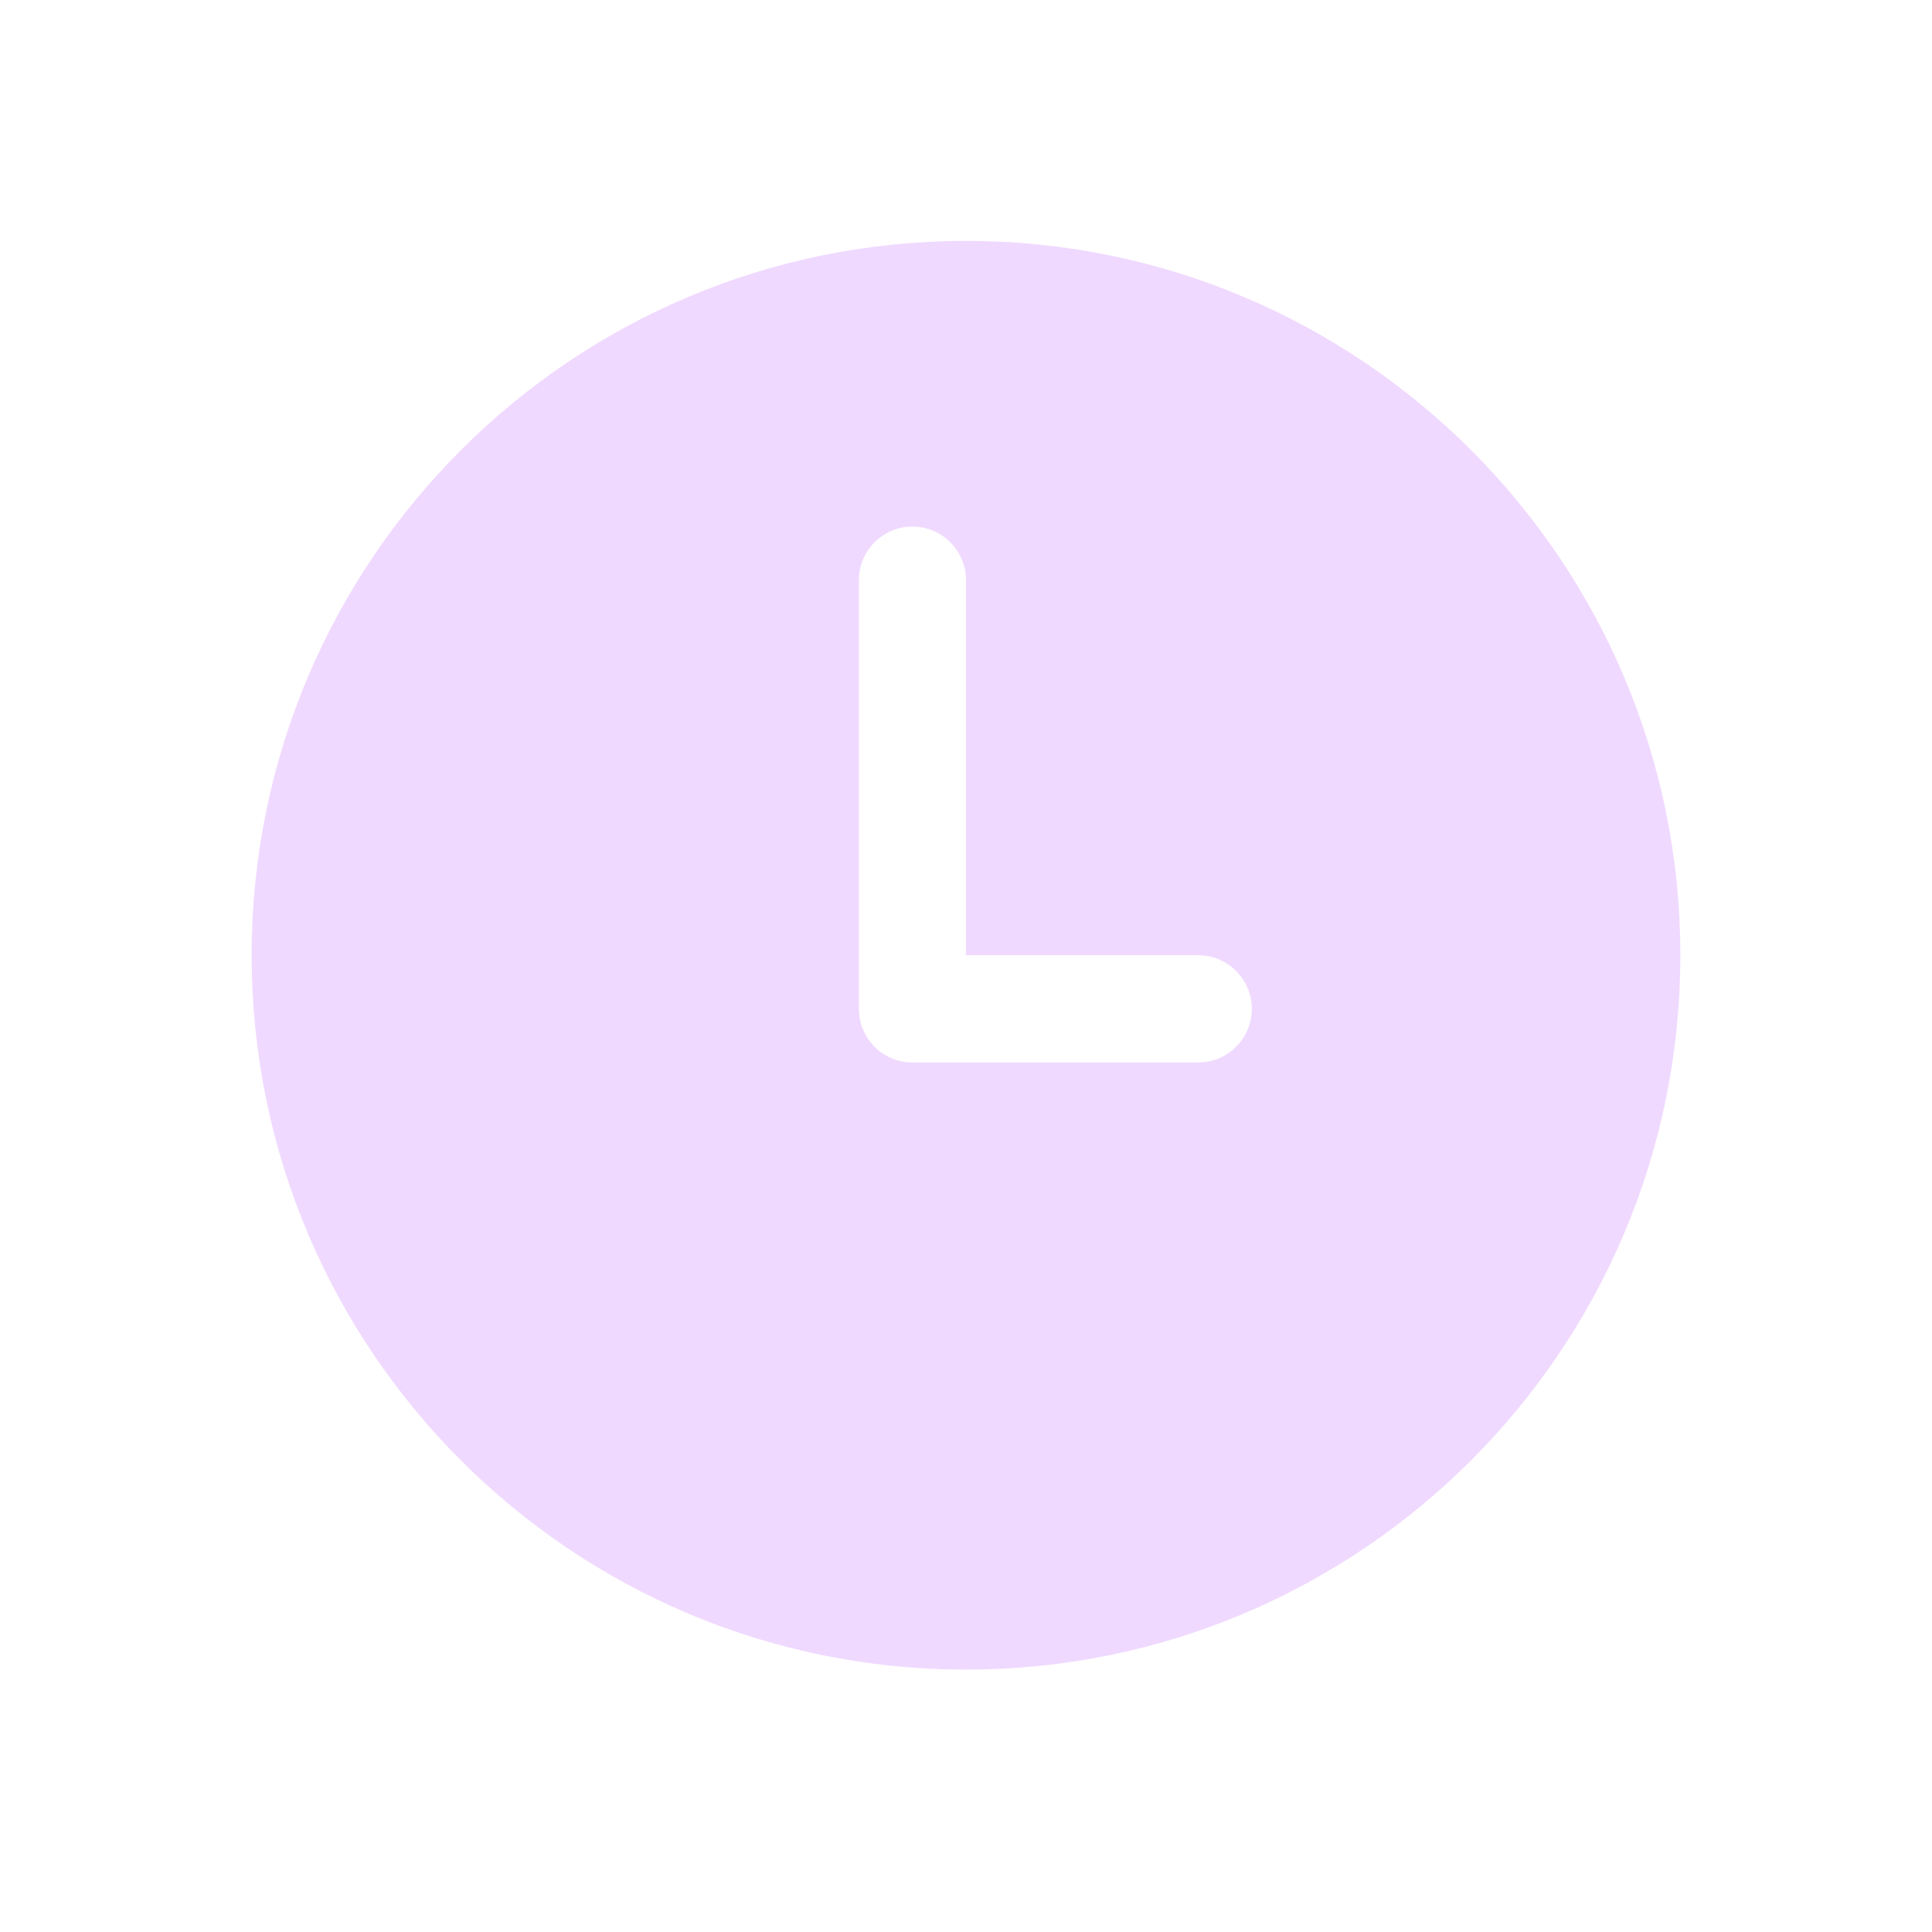 <svg width="16" height="16" viewBox="0 0 16 16" fill="none" xmlns="http://www.w3.org/2000/svg">
<path d="M9.923 8.799H7.556C7.311 8.799 7.113 8.6 7.113 8.355V4.805C7.113 4.56 7.311 4.361 7.556 4.361C7.801 4.361 8 4.56 8 4.805V7.911H9.923C10.168 7.911 10.367 8.11 10.367 8.355C10.367 8.6 10.168 8.799 9.923 8.799ZM8 1.995C4.733 1.995 2.084 4.644 2.084 7.911C2.084 11.178 4.733 13.827 8 13.827C11.267 13.827 13.916 11.178 13.916 7.911C13.916 4.644 11.267 1.995 8 1.995Z" fill="#F0D9FF"/>
</svg>
